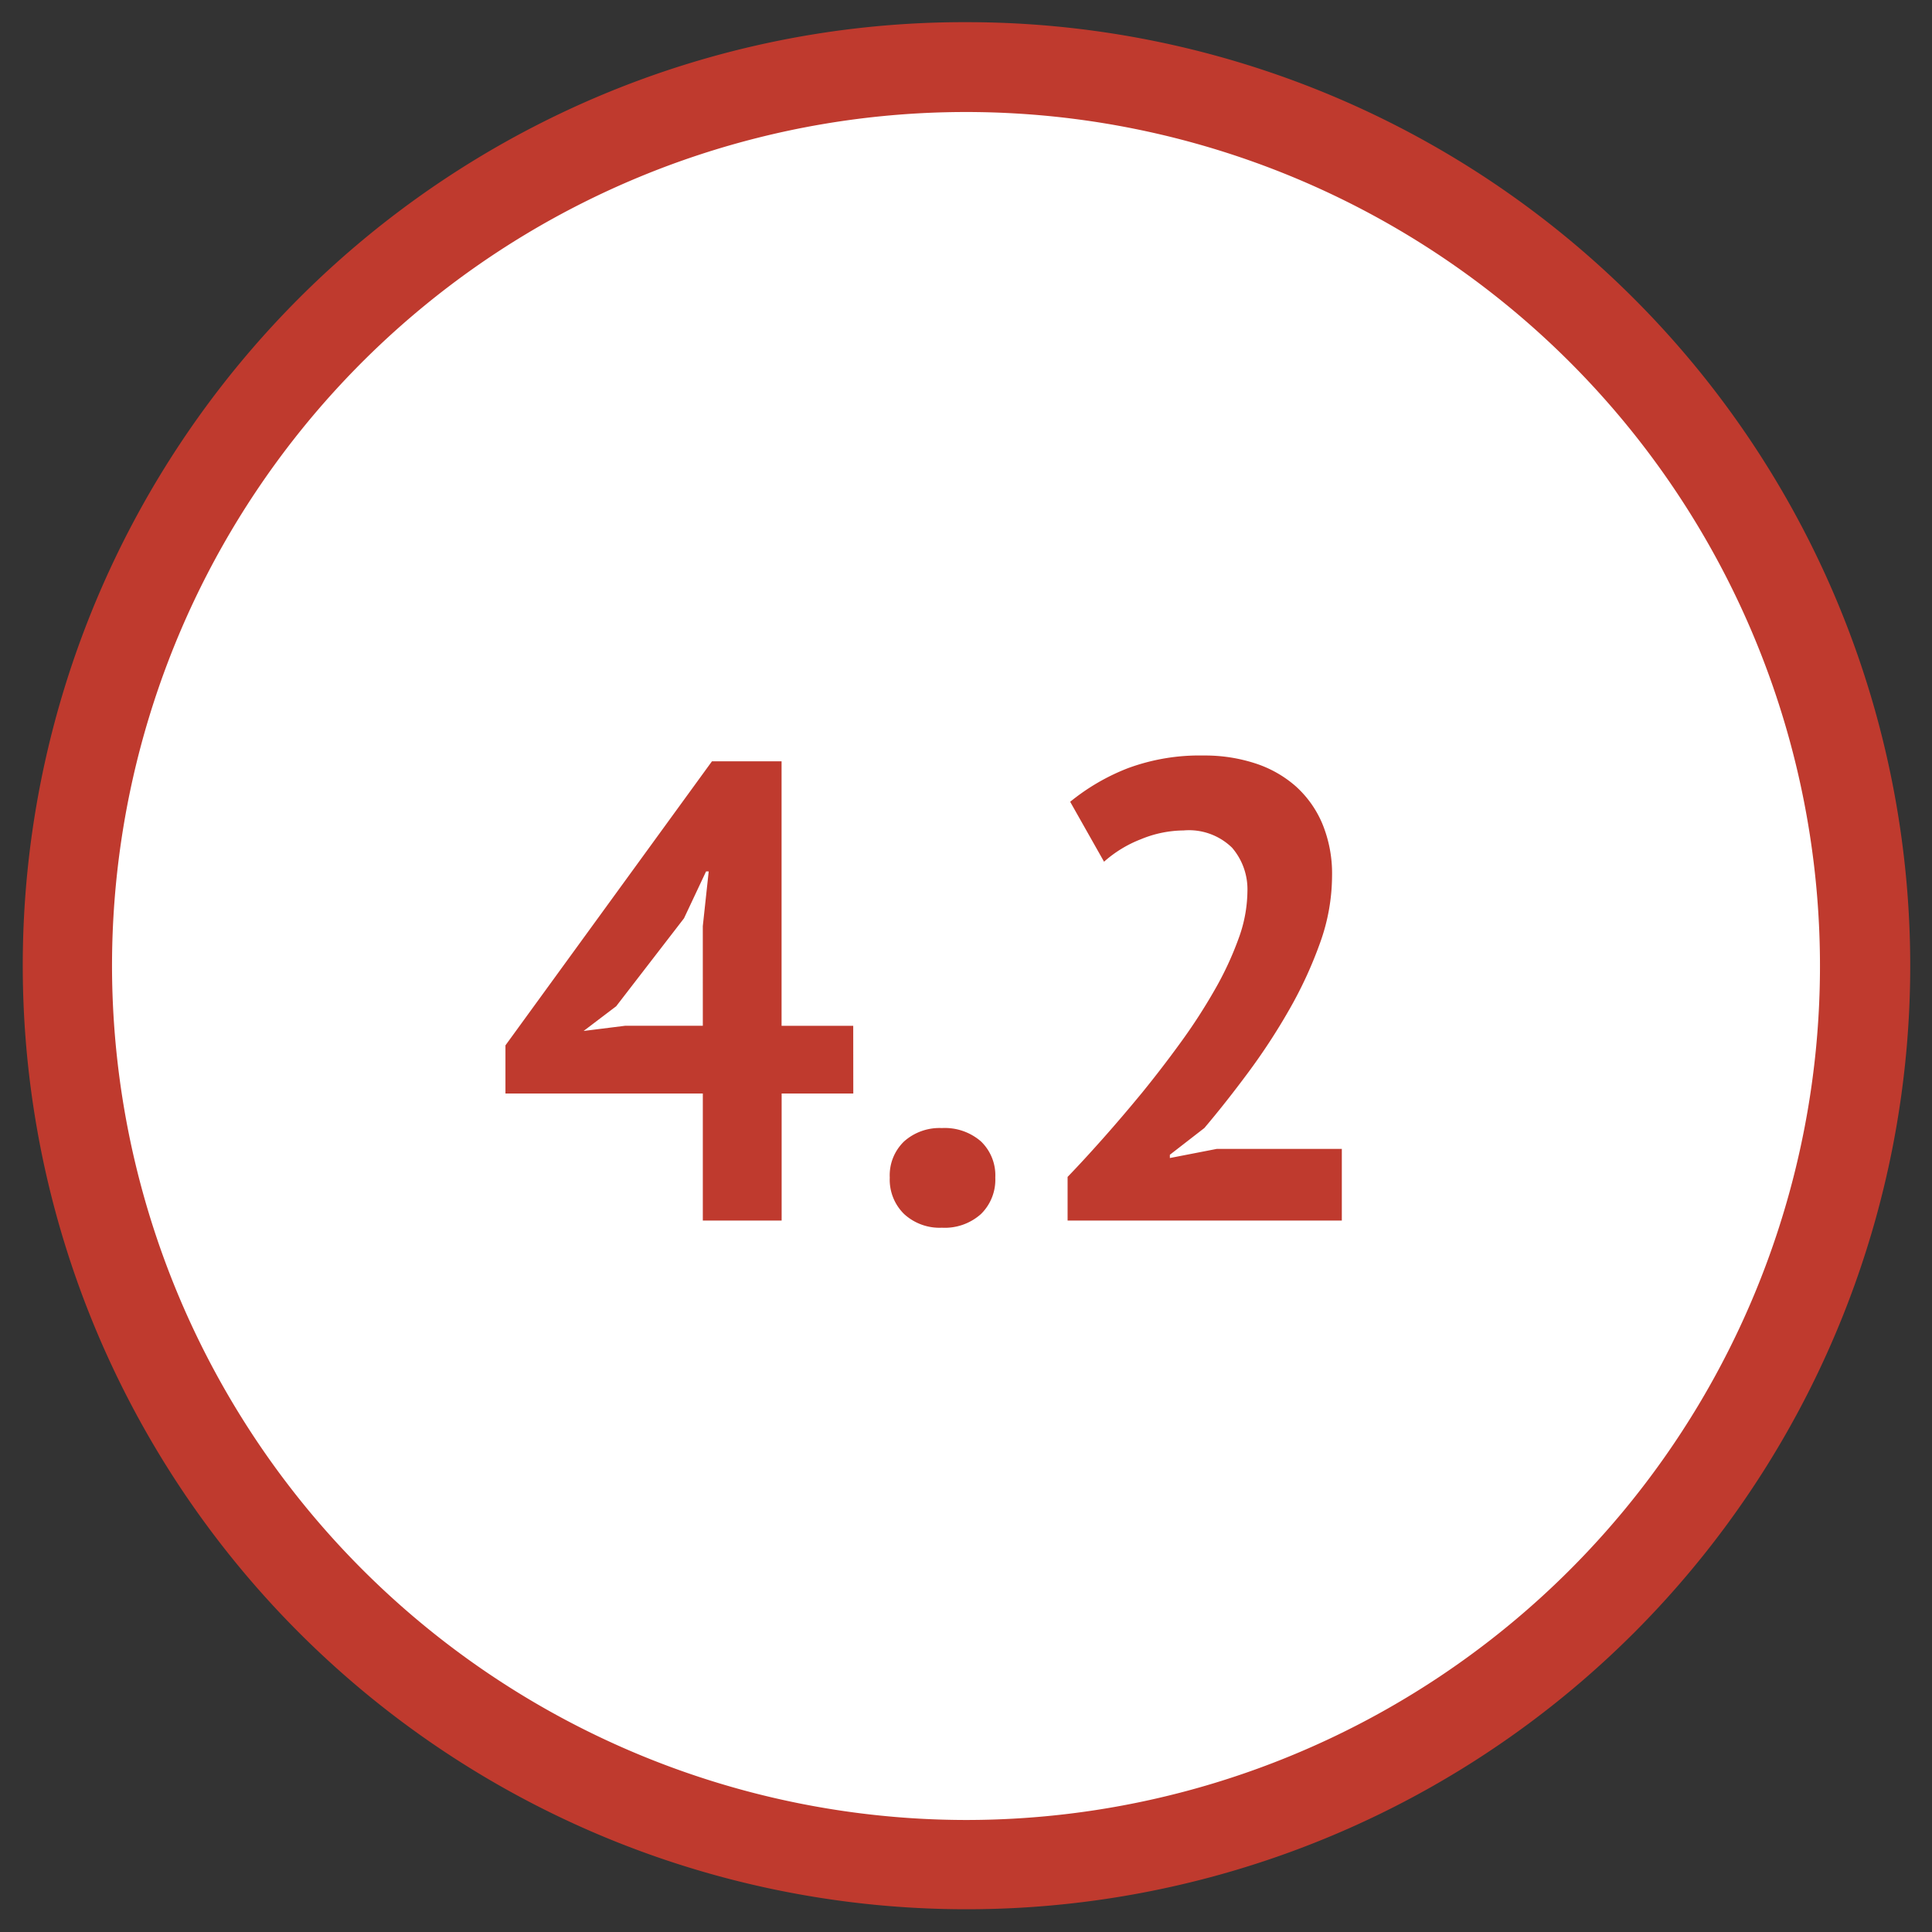 <svg id="health-4_2" xmlns="http://www.w3.org/2000/svg" xmlns:xlink="http://www.w3.org/1999/xlink" width="86.014" height="86.014" viewBox="0 0 86.014 86.014">
  <rect x="0" y="0" width="86.014" height="86.014" fill="#333333" stroke="none"/>
  <defs>
    <clipPath id="clip-path">
      <rect id="Rectangle_544" data-name="Rectangle 544" width="86.014" height="86.014" fill="none"/>
    </clipPath>
  </defs>
  <g id="Group_2059" data-name="Group 2059" transform="translate(0 0)">
    <g id="Group_2058" data-name="Group 2058" clip-path="url(#clip-path)">
      <path id="Path_5889" data-name="Path 5889" d="M42.02,82.04A40.02,40.02,0,1,0,2,42.02,40.021,40.021,0,0,0,42.02,82.04" transform="translate(0.987 0.987)" fill="#fff"/>
    </g>
  </g>
  <path id="Path_5907" data-name="Path 5907" d="M16.037-5.655h-3.19V0H9.338V-5.655H.551V-7.8L9.744-20.445h3.1V-8.671h3.19Zm-6.7-7.453L9.6-15.544H9.483L8.5-13.456,5.481-9.541l-1.45,1.1,1.856-.232H9.338ZM17.661-1.914a2.093,2.093,0,0,1,.638-1.61,2.368,2.368,0,0,1,1.682-.594,2.452,2.452,0,0,1,1.74.594,2.093,2.093,0,0,1,.638,1.61A2.14,2.14,0,0,1,21.721-.29a2.416,2.416,0,0,1-1.74.609A2.335,2.335,0,0,1,18.3-.29,2.14,2.14,0,0,1,17.661-1.914ZM37.352-15.341a8.868,8.868,0,0,1-.537,2.987A18.472,18.472,0,0,1,35.452-9.4a27.784,27.784,0,0,1-1.827,2.8q-1,1.349-1.958,2.48L30.131-2.929v.145l2.088-.406h5.568V0H25.578V-1.943q.7-.725,1.566-1.7T28.9-5.7q.884-1.087,1.726-2.248a25.087,25.087,0,0,0,1.508-2.334,14.382,14.382,0,0,0,1.058-2.277,6.243,6.243,0,0,0,.392-2.088A2.841,2.841,0,0,0,32.9-16.6a2.748,2.748,0,0,0-2.16-.768,5.062,5.062,0,0,0-1.9.392,5.387,5.387,0,0,0-1.639,1l-1.508-2.668a9.508,9.508,0,0,1,2.566-1.494,9.194,9.194,0,0,1,3.378-.566,7.208,7.208,0,0,1,2.291.348,5.121,5.121,0,0,1,1.8,1.015,4.68,4.68,0,0,1,1.189,1.668A5.815,5.815,0,0,1,37.352-15.341Z" transform="translate(21.952 54.34)" fill="#bf3a2e"/>
  <g id="Group_2061" data-name="Group 2061" transform="translate(0 0)">
    <g id="Group_2060" data-name="Group 2060" clip-path="url(#clip-path)">
      <path id="Ellipse_17" data-name="Ellipse 17" d="M40.02-2A42.008,42.008,0,0,1,69.733,69.733,42.02,42.02,0,1,1,23.663,1.3,41.759,41.759,0,0,1,40.02-2Zm0,80.04A38.02,38.02,0,1,0,2,40.02,38.063,38.063,0,0,0,40.02,78.04Z" transform="translate(2.987 2.987)" fill="#bf3a2e"/>
    </g>
  </g>
</svg>
